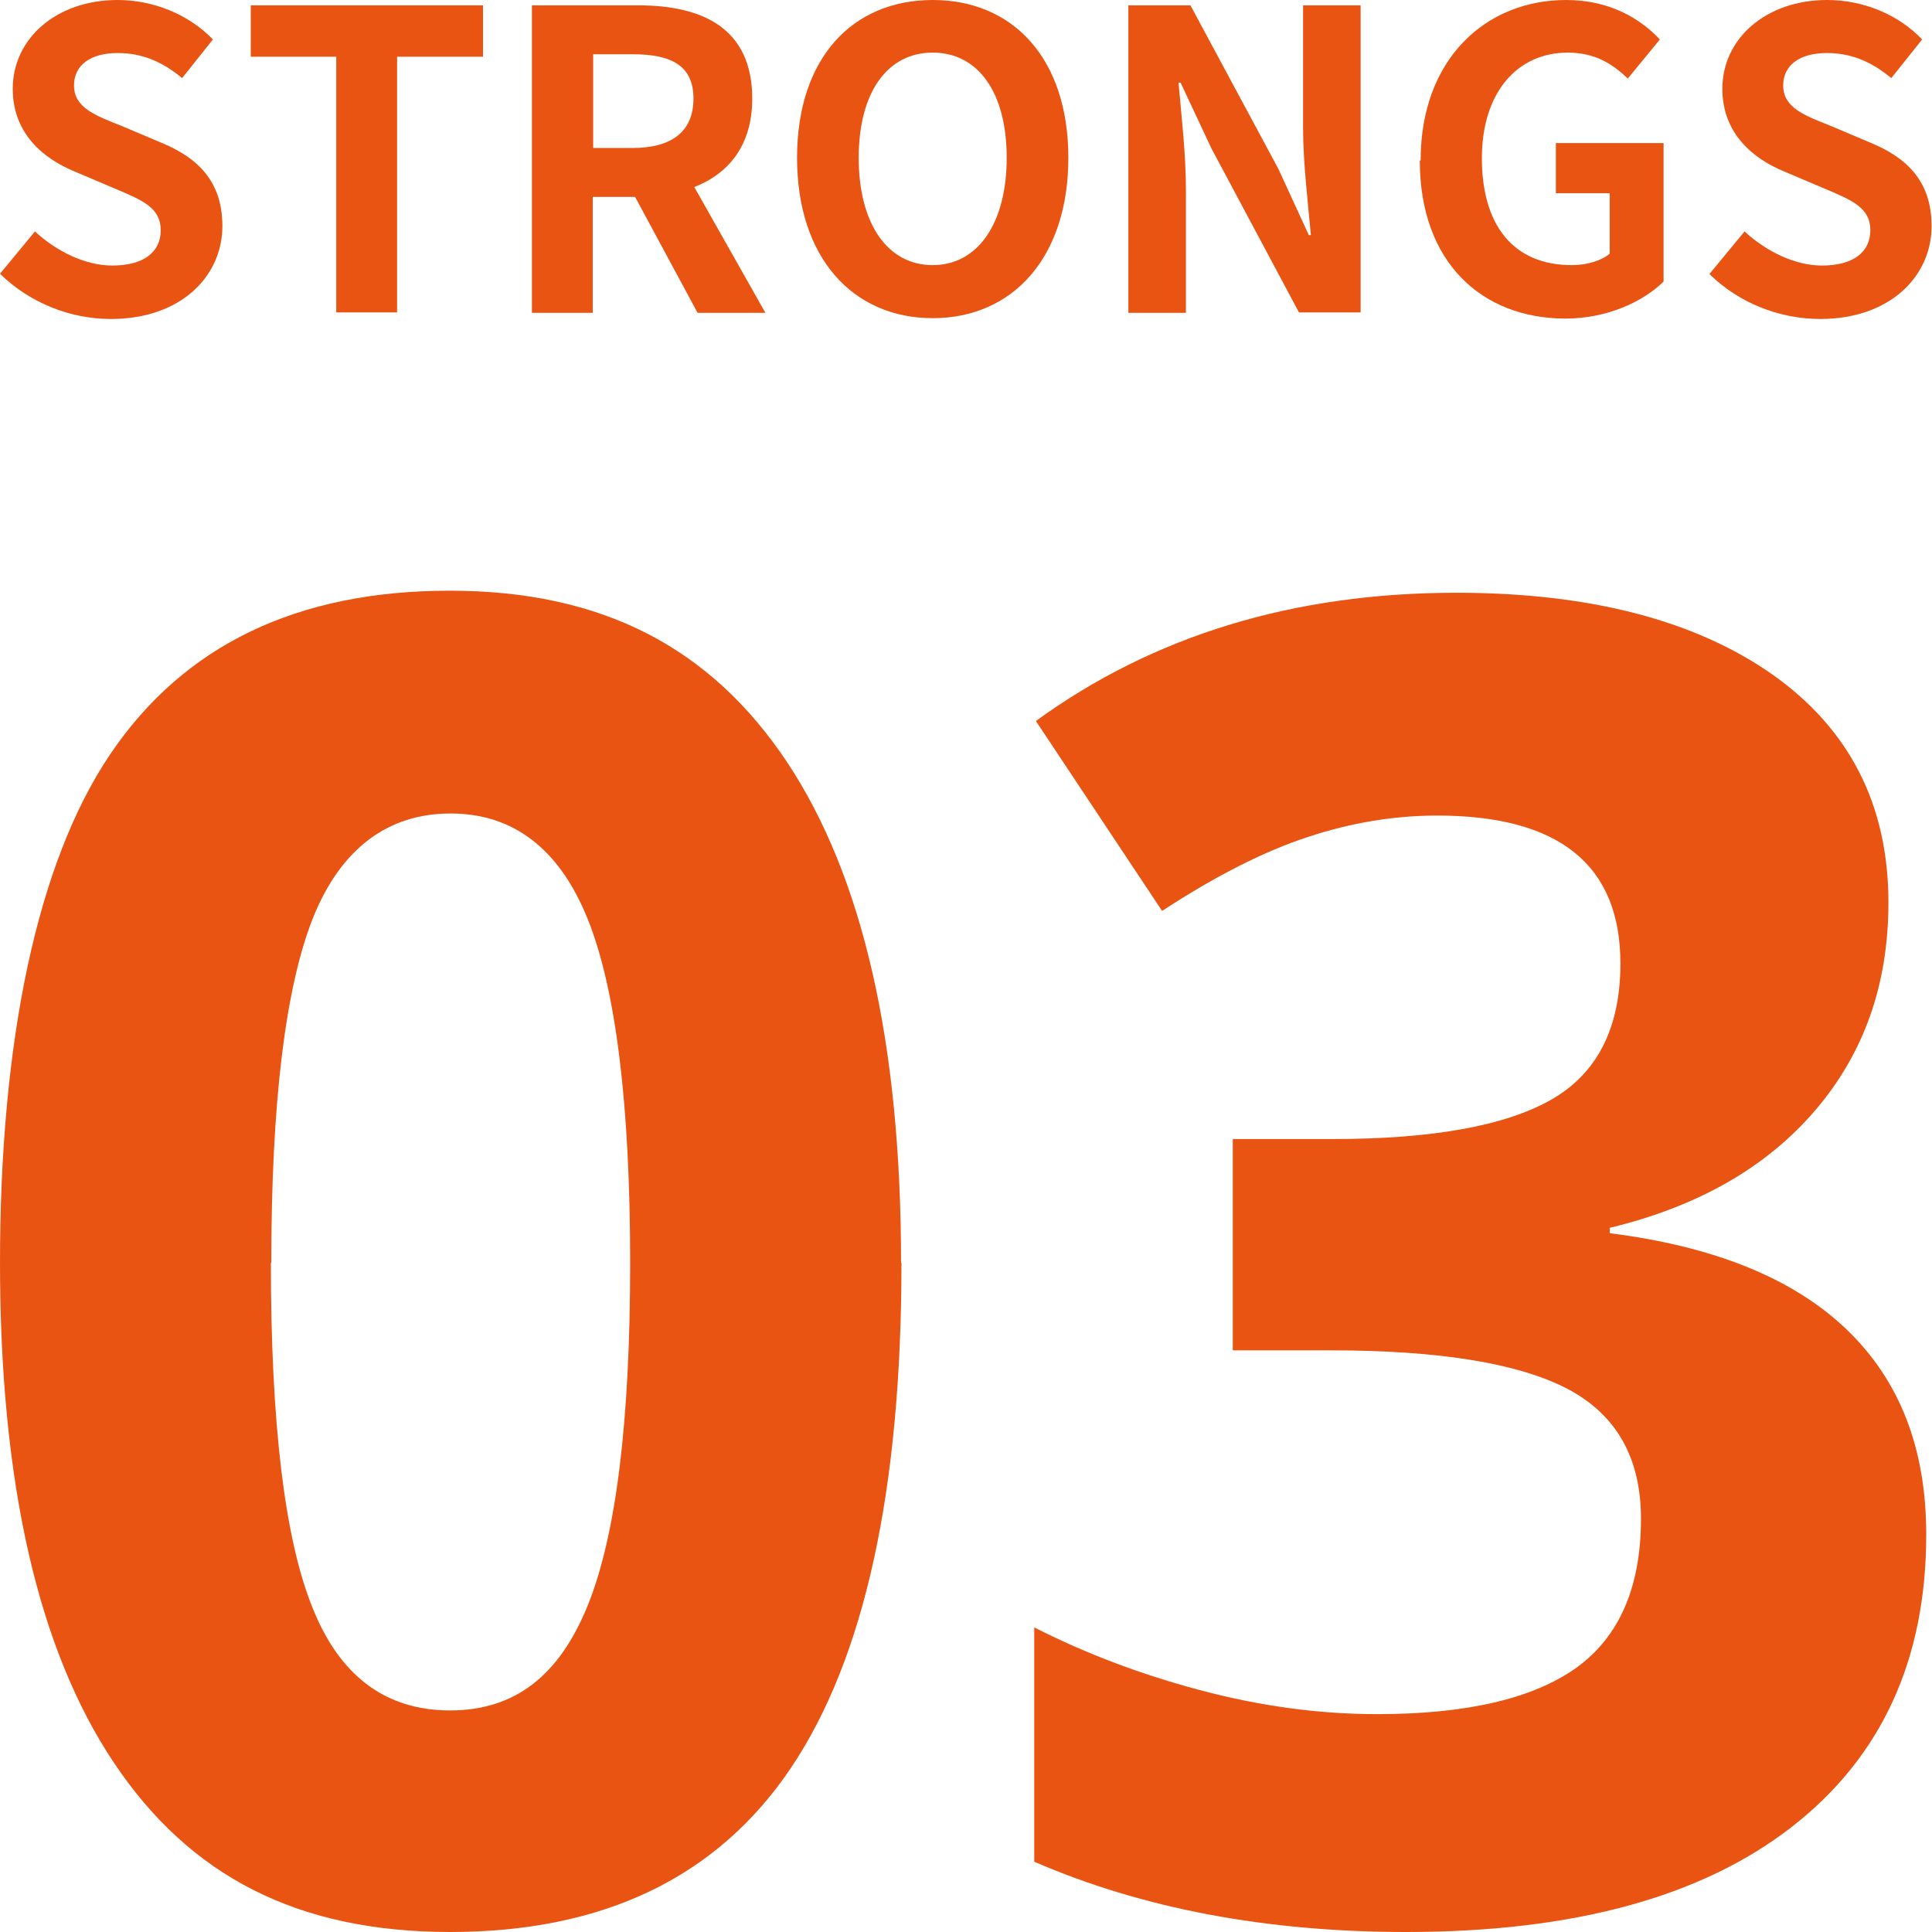 <?xml version="1.0" encoding="UTF-8"?><svg id="_レイヤー_2" xmlns="http://www.w3.org/2000/svg" width="47" height="47" viewBox="0 0 47 47"><defs><style>.cls-1{fill:#ea5413;}</style></defs><g id="_コンテンツ"><path class="cls-1" d="M21.93,30.72c0,5.54-.9,9.63-2.69,12.29-1.79,2.66-4.56,3.99-8.29,3.99s-6.34-1.37-8.18-4.12C.93,40.13,0,36.08,0,30.72s.89-9.72,2.68-12.37c1.79-2.65,4.54-3.98,8.26-3.98s6.35,1.39,8.2,4.16c1.85,2.78,2.78,6.84,2.78,12.19ZM6.59,30.72c0,3.89.33,6.68,1,8.36.66,1.68,1.78,2.53,3.36,2.53s2.66-.85,3.35-2.56c.69-1.71,1.03-4.48,1.03-8.33s-.35-6.68-1.04-8.38c-.69-1.7-1.81-2.55-3.33-2.55s-2.67.85-3.35,2.55c-.67,1.7-1.01,4.49-1.01,8.38Z"/><path class="cls-1" d="M45.94,21.96c0,1.98-.59,3.66-1.78,5.05-1.19,1.39-2.85,2.34-5,2.86v.13c2.53.32,4.45,1.09,5.75,2.33,1.3,1.24,1.95,2.9,1.95,5,0,3.05-1.09,5.42-3.28,7.12-2.19,1.7-5.31,2.55-9.37,2.55-3.4,0-6.42-.57-9.05-1.71v-5.7c1.22.62,2.55,1.13,4.01,1.52s2.9.59,4.33.59c2.19,0,3.8-.38,4.85-1.13,1.04-.75,1.57-1.96,1.57-3.62,0-1.49-.6-2.54-1.8-3.17-1.2-.62-3.12-.93-5.75-.93h-2.38v-5.14h2.42c2.43,0,4.21-.32,5.33-.96,1.12-.64,1.68-1.75,1.68-3.31,0-2.4-1.49-3.6-4.46-3.6-1.03,0-2.08.17-3.14.52-1.07.35-2.25.95-3.55,1.8l-3.07-4.62c2.86-2.08,6.27-3.12,10.23-3.12,3.24,0,5.81.67,7.69,1.99,1.88,1.33,2.82,3.18,2.82,5.55Z"/><path class="cls-1" d="M0,6.66l.85-1.03c.53.49,1.23.83,1.88.83.77,0,1.18-.33,1.18-.86,0-.55-.45-.73-1.11-1.01l-.99-.42c-.75-.31-1.5-.92-1.5-2.01C.31.94,1.37,0,2.86,0c.86,0,1.72.34,2.32.96l-.75.94c-.47-.39-.96-.61-1.57-.61-.65,0-1.06.29-1.06.79,0,.54.52.73,1.15.98l.97.41c.9.37,1.49.95,1.49,2.03,0,1.22-1.01,2.26-2.71,2.26-.99,0-1.97-.39-2.69-1.09Z"/><path class="cls-1" d="M8.18,1.38h-2.08V.13h5.65v1.25h-2.09v6.22h-1.48V1.38Z"/><path class="cls-1" d="M12.96.13h2.57c1.55,0,2.77.55,2.77,2.27,0,1.12-.56,1.82-1.41,2.15l1.73,3.06h-1.65l-1.52-2.82h-1.03v2.82h-1.48V.13ZM15.39,3.6c.95,0,1.48-.4,1.48-1.2s-.53-1.08-1.48-1.08h-.96v2.28h.96Z"/><path class="cls-1" d="M19.39,3.84c0-2.43,1.35-3.84,3.3-3.84s3.3,1.42,3.3,3.84-1.35,3.9-3.3,3.9-3.3-1.48-3.3-3.9ZM24.49,3.84c0-1.6-.7-2.56-1.8-2.56s-1.8.96-1.8,2.56.7,2.61,1.8,2.61,1.8-1.02,1.8-2.61Z"/><path class="cls-1" d="M27.45.13h1.51l2.14,3.98.74,1.61h.05c-.07-.78-.19-1.77-.19-2.61V.13h1.4v7.47h-1.5l-2.13-3.99-.75-1.6h-.05c.07.81.18,1.74.18,2.6v3h-1.4V.13Z"/><path class="cls-1" d="M34.56,3.9c0-2.46,1.58-3.9,3.54-3.9,1.07,0,1.81.46,2.28.96l-.78.95c-.37-.35-.79-.63-1.46-.63-1.23,0-2.09.97-2.09,2.57s.74,2.6,2.19,2.6c.35,0,.71-.1.92-.28v-1.47h-1.31v-1.22h2.62v3.37c-.5.49-1.37.9-2.39.9-2.01,0-3.54-1.35-3.54-3.84Z"/><path class="cls-1" d="M41.59,6.66l.85-1.03c.53.49,1.23.83,1.88.83.77,0,1.18-.33,1.18-.86,0-.55-.45-.73-1.11-1.01l-.99-.42c-.75-.31-1.5-.92-1.5-2.01,0-1.22,1.06-2.16,2.55-2.16.86,0,1.72.34,2.31.96l-.75.94c-.47-.39-.96-.61-1.57-.61-.65,0-1.06.29-1.06.79,0,.54.52.73,1.15.98l.97.41c.9.37,1.49.95,1.49,2.03,0,1.22-1.01,2.26-2.71,2.26-.99,0-1.98-.39-2.69-1.09Z"/></g></svg>